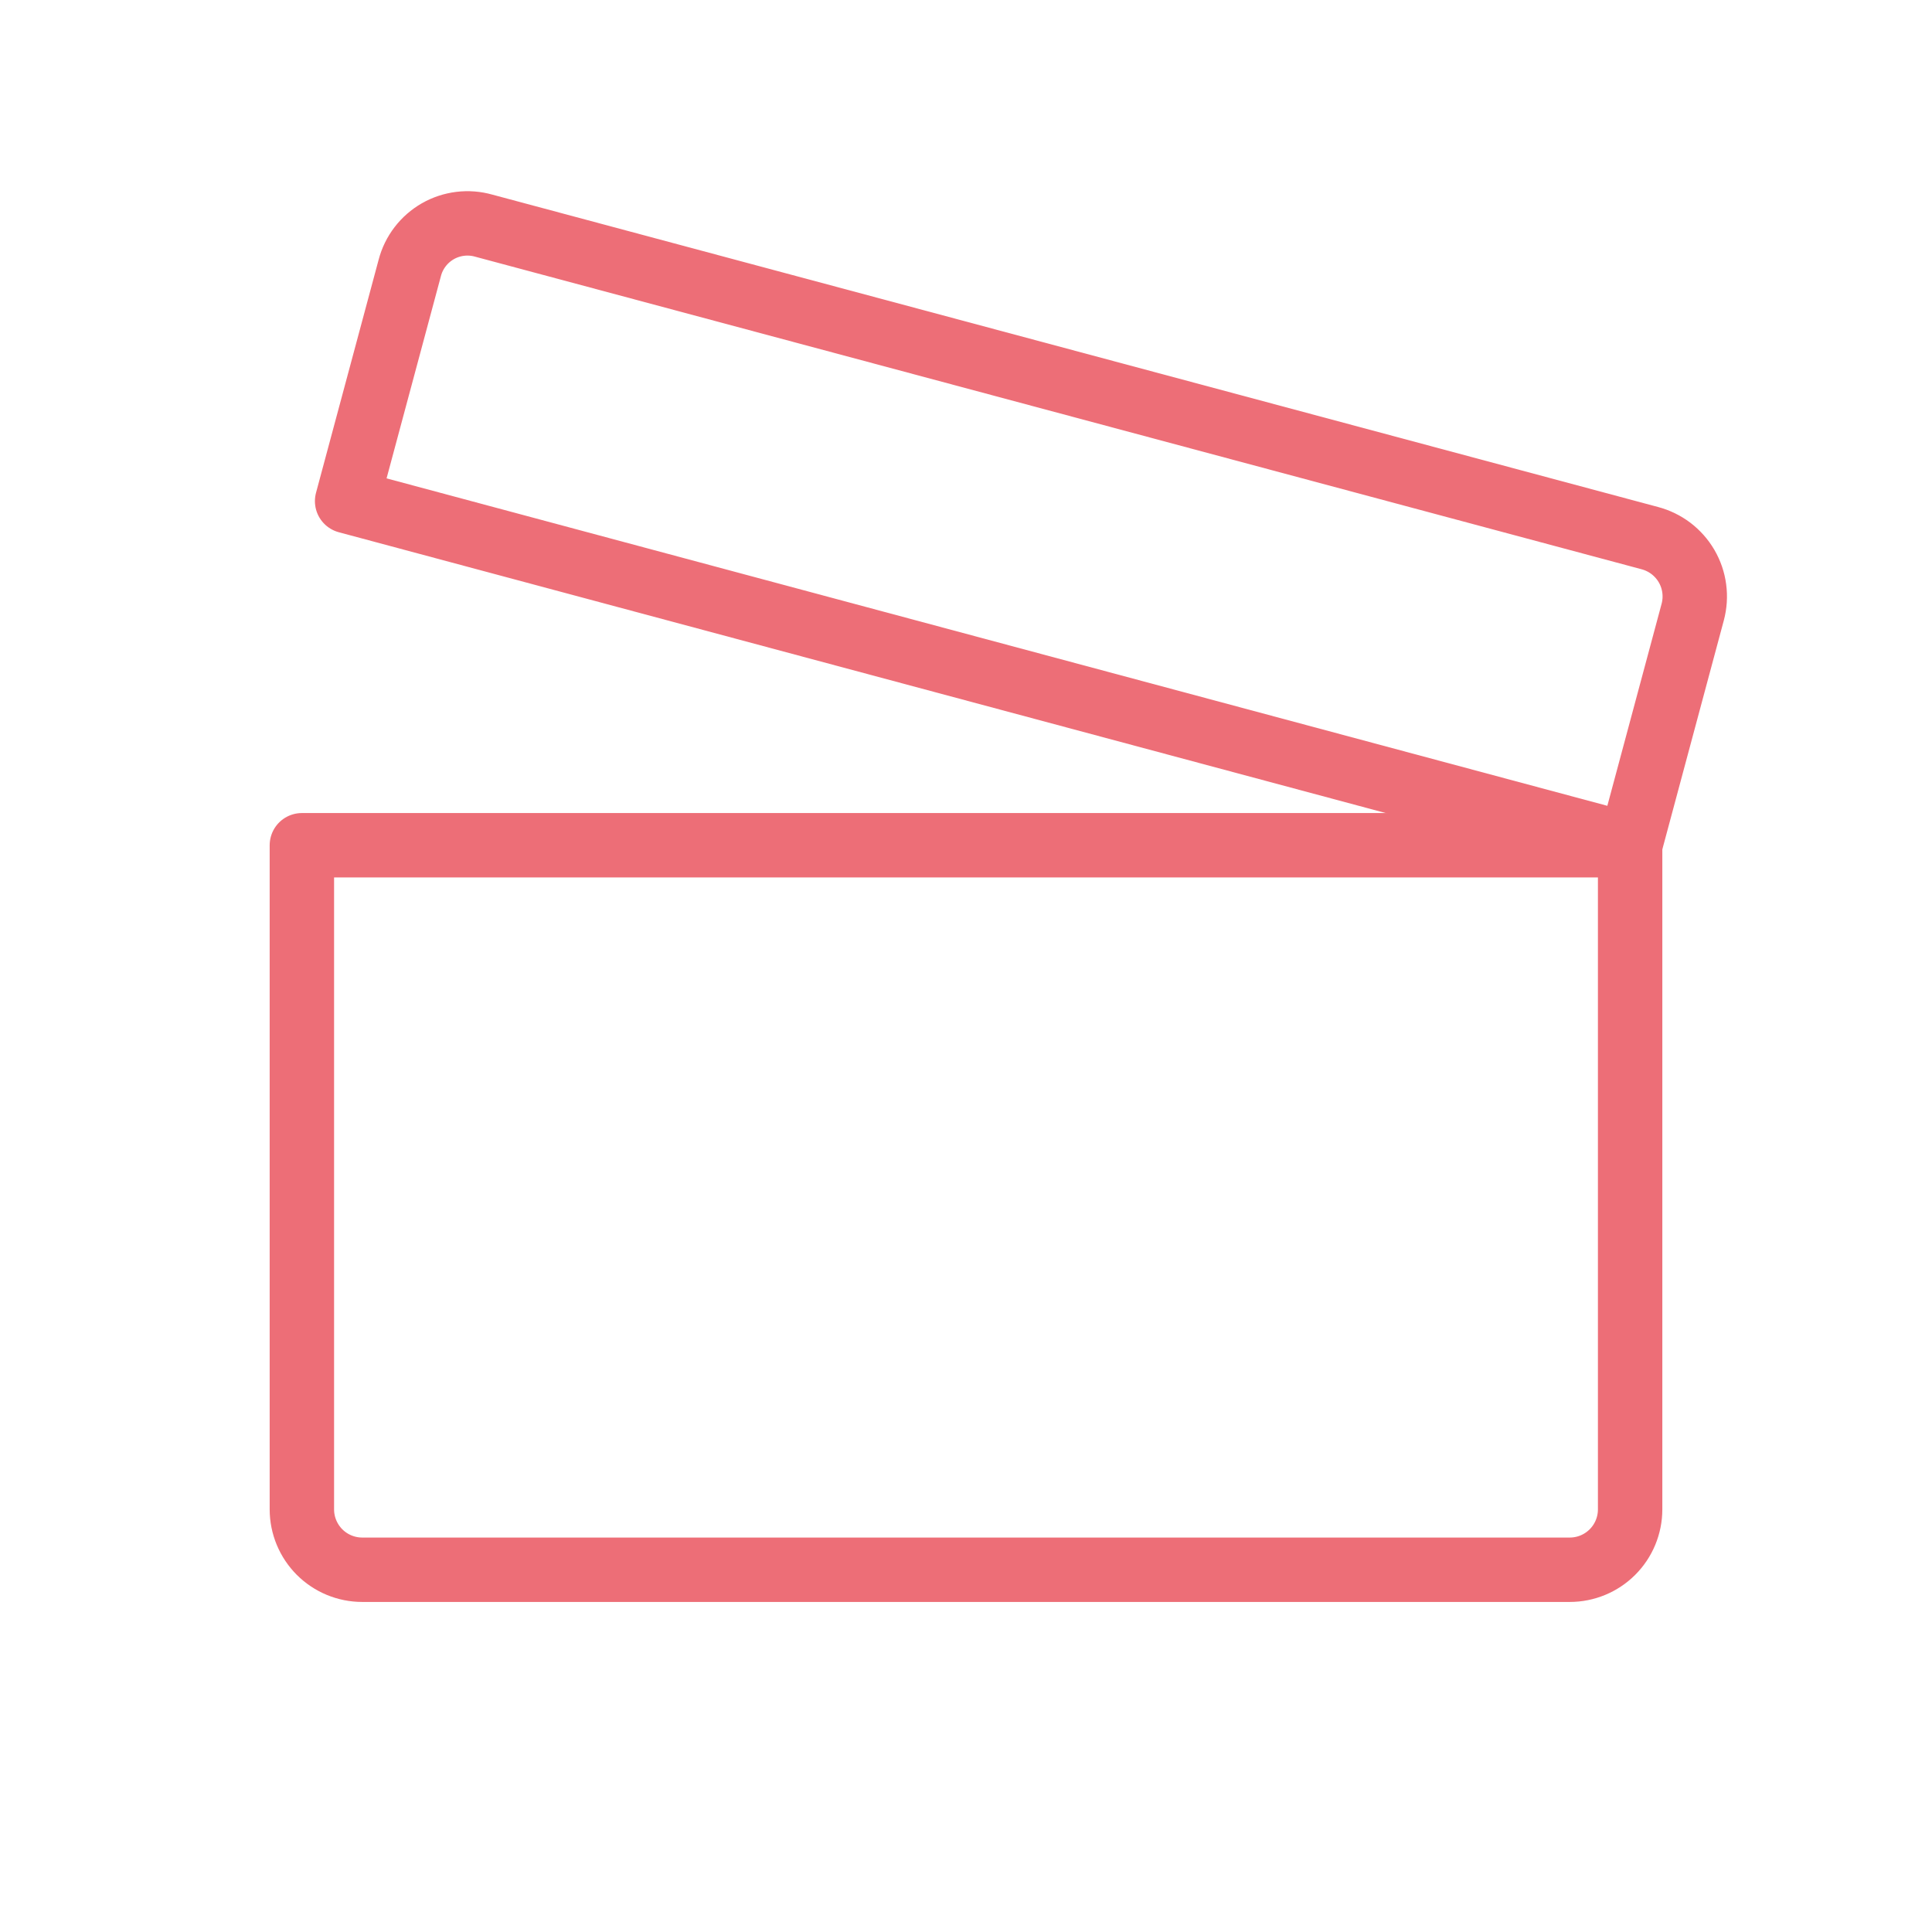 <svg width="60" height="60" viewBox="0 0 60 60" fill="none" xmlns="http://www.w3.org/2000/svg">
<g clip-path="url(#clip0_878_5300)">
<path d="M50.625 26.25H9.375V46.875C9.375 47.372 9.573 47.849 9.924 48.201C10.276 48.553 10.753 48.75 11.25 48.75H48.75C49.247 48.75 49.724 48.553 50.076 48.201C50.428 47.849 50.625 47.372 50.625 46.875V26.25Z" stroke="#ED6E77" stroke-width="2" stroke-linecap="round" stroke-linejoin="round"/>
<path d="M50.624 26.25L10.78 15.563L12.726 8.32C12.788 8.082 12.897 7.859 13.047 7.663C13.197 7.467 13.384 7.304 13.598 7.181C13.812 7.059 14.048 6.981 14.293 6.951C14.537 6.921 14.786 6.941 15.023 7.008L51.233 16.711C51.472 16.774 51.696 16.883 51.893 17.032C52.089 17.182 52.255 17.369 52.379 17.582C52.503 17.795 52.584 18.031 52.616 18.276C52.649 18.521 52.633 18.769 52.569 19.008L50.624 26.25Z" stroke="#ED6E77" stroke-width="2" stroke-linecap="round" stroke-linejoin="round"/>
</g>
<defs>
<clipPath id="clip0_878_5300">
<rect width="60" height="60" fill="white" transform="matrix(-1 0 0 1 60 0)"/>
</clipPath>
</defs>
</svg>
